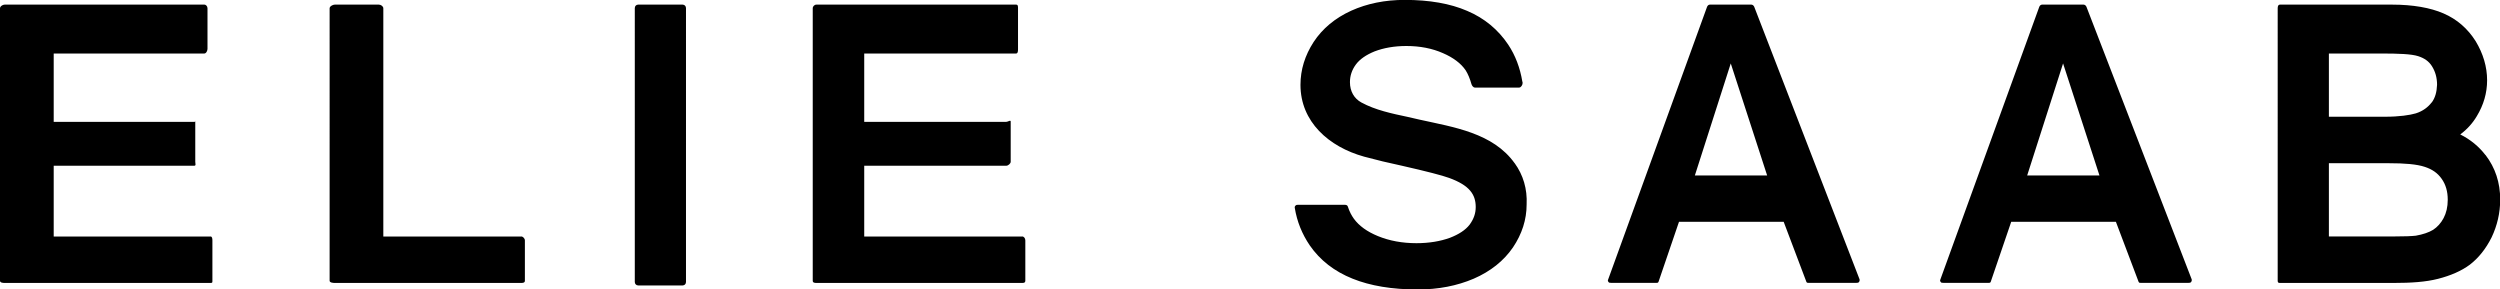 <?xml version="1.0" encoding="UTF-8"?>
<svg id="Layer_1" data-name="Layer 1" xmlns="http://www.w3.org/2000/svg" viewBox="0 0 259.77 30.08">
  <path d="M157.39,16.97c-2.26-3.17-6.34-3.75-9.89-4.54-.41-.1-.81-.18-1.22-.28-1.65-.35-3.37-.71-4.82-1.5-.76-.41-1.19-1.17-1.19-2.11,0-.66,.2-1.27,.61-1.83,.41-.56,1.07-1.01,1.95-1.37,.94-.36,2.05-.56,3.3-.56,1.42,0,2.69,.25,3.8,.74,1.07,.46,1.88,1.07,2.36,1.78,.23,.35,.46,.91,.61,1.45,.05,.15,.18,.35,.36,.35h4.59c.2,0,.36-.28,.36-.46,0-.05,0-.15-.03-.18-.23-1.39-.71-2.69-1.47-3.83-1.04-1.55-2.46-2.74-4.26-3.5-1.75-.76-3.93-1.14-6.49-1.14-2.05,0-3.91,.38-5.55,1.12-1.67,.76-2.99,1.85-3.91,3.25-.91,1.4-1.37,2.89-1.37,4.46,0,3.83,2.94,6.44,6.62,7.46,1.29,.35,2.59,.66,3.91,.94,2.56,.58,4.21,1.01,4.92,1.27,1.04,.38,1.75,.81,2.18,1.32,.41,.48,.58,1.04,.58,1.7s-.2,1.24-.63,1.83c-.43,.56-1.12,1.01-2.05,1.37-.99,.36-2.16,.56-3.48,.56-1.47,0-2.82-.25-4.01-.74-1.12-.46-1.95-1.06-2.49-1.8-.25-.35-.46-.74-.63-1.27-.05-.15-.18-.18-.36-.18h-4.79c-.1,0-.2,0-.28,.08-.08,.08-.1,.15-.08,.25,.23,1.42,.76,2.71,1.55,3.88,1.07,1.55,2.56,2.71,4.46,3.47,1.83,.74,4.11,1.12,6.77,1.12,2.13,0,4.08-.38,5.81-1.12,1.75-.76,3.12-1.85,4.08-3.25,.94-1.4,1.42-2.89,1.42-4.46,.08-1.62-.36-3.07-1.24-4.29ZM21.87,24.58H5.58v-7.36h14.61c.2,0,.1-.23,.1-.41v-4.18c0-.2,.1,.03-.1,.03H5.58V5.56h15.65c.2,0,.33-.3,.33-.48V.86c0-.2-.15-.38-.33-.38H.48c-.2,0-.48,.18-.48,.38V29.17c0,.2,.28,.23,.48,.23H21.87c.2,0,.2-.03,.2-.23v-4.19c0-.2-.03-.41-.2-.41Zm32.29,0h-14.33V.86c0-.2-.25-.38-.46-.38h-4.59c-.2,0-.53,.18-.53,.38V29.17c0,.2,.36,.23,.53,.23h19.38c.2,0,.38-.03,.38-.23v-4.19c0-.2-.2-.41-.38-.41ZM71.28,.84c0-.2-.15-.36-.35-.36h-4.62c-.2,0-.35,.15-.35,.36V29.3c0,.2,.15,.36,.35,.36h4.62c.2,0,.35-.15,.35-.36V.84Zm34.93,23.74h-16.41v-7.36h14.76c.2,0,.46-.23,.46-.41v-4.18c0-.2-.28,.03-.46,.03h-14.76V5.56h15.78c.2,0,.2-.3,.2-.48V.86c0-.2,0-.38-.2-.38h-20.75c-.2,0-.38,.18-.38,.38V29.17c0,.2,.18,.23,.38,.23h21.38c.2,0,.33-.03,.33-.23v-4.19c0-.2-.13-.41-.33-.41ZM216.8,.71c-.05-.13-.18-.23-.3-.23h-4.31c-.13,0-.25,.1-.3,.25l-10.27,28.31c-.05,.1-.03,.18,.03,.25,.05,.1,.15,.1,.28,.1h4.62c.13,0,.25,.03,.3-.1l2.13-6.24h10.88l2.36,6.24c.05,.13,.18,.1,.3,.1h4.89c.1,0,.2,0,.28-.1,.05-.1,.08-.2,.03-.3L216.8,.71h0Zm-2.43,5.88l3.78,11.64h-7.51l3.73-11.64ZM182.28,.71c-.05-.13-.18-.23-.3-.23h-4.31c-.13,0-.25,.1-.3,.25l-10.27,28.31c-.05,.1-.03,.18,.03,.25,.05,.1,.15,.1,.28,.1h4.62c.13,0,.25,.03,.3-.1l2.13-6.24h10.88l2.36,6.24c.05,.13,.18,.1,.3,.1h4.9c.1,0,.2,0,.28-.1,.05-.1,.08-.2,.03-.3L182.28,.71h0Zm-2.44,5.88l3.78,11.64h-7.51l3.73-11.64Zm78.41,9.51c-.69-.89-1.55-1.6-2.61-2.13,.71-.53,1.29-1.17,1.72-1.9,.71-1.17,1.07-2.41,1.07-3.73,0-1.4-.41-2.77-1.19-4.06-.81-1.29-1.93-2.28-3.35-2.89-1.34-.58-3.15-.91-5.35-.91h-11.62c-.2,0-.25,.18-.25,.38V29.17c0,.2,.08,.23,.25,.23h11.8c1.8,0,3.35-.1,4.62-.43,1.29-.33,2.41-.81,3.3-1.47,.89-.69,1.65-1.62,2.26-2.84,.58-1.22,.89-2.54,.89-3.93,0-1.75-.51-3.3-1.52-4.62h0Zm-9.54,8.47h-6.72v-7.61h6.24c1.65,0,2.89,.1,3.73,.38,.76,.25,1.32,.63,1.75,1.24,.43,.61,.63,1.32,.63,2.18,0,.74-.15,1.37-.43,1.9-.28,.53-.66,.94-1.09,1.22-.46,.28-1.07,.48-1.8,.61-.43,.05-1.19,.08-2.31,.08h0Zm3.96-13.93c-.36,.48-.91,.91-1.65,1.14-.61,.18-1.7,.35-3.2,.35h-5.83V5.56h5.38c1.88,0,3.2,.05,3.91,.28,.61,.2,1.09,.51,1.42,1.04,.35,.56,.53,1.19,.53,1.93-.03,.76-.2,1.37-.56,1.85Z"/>
</svg>